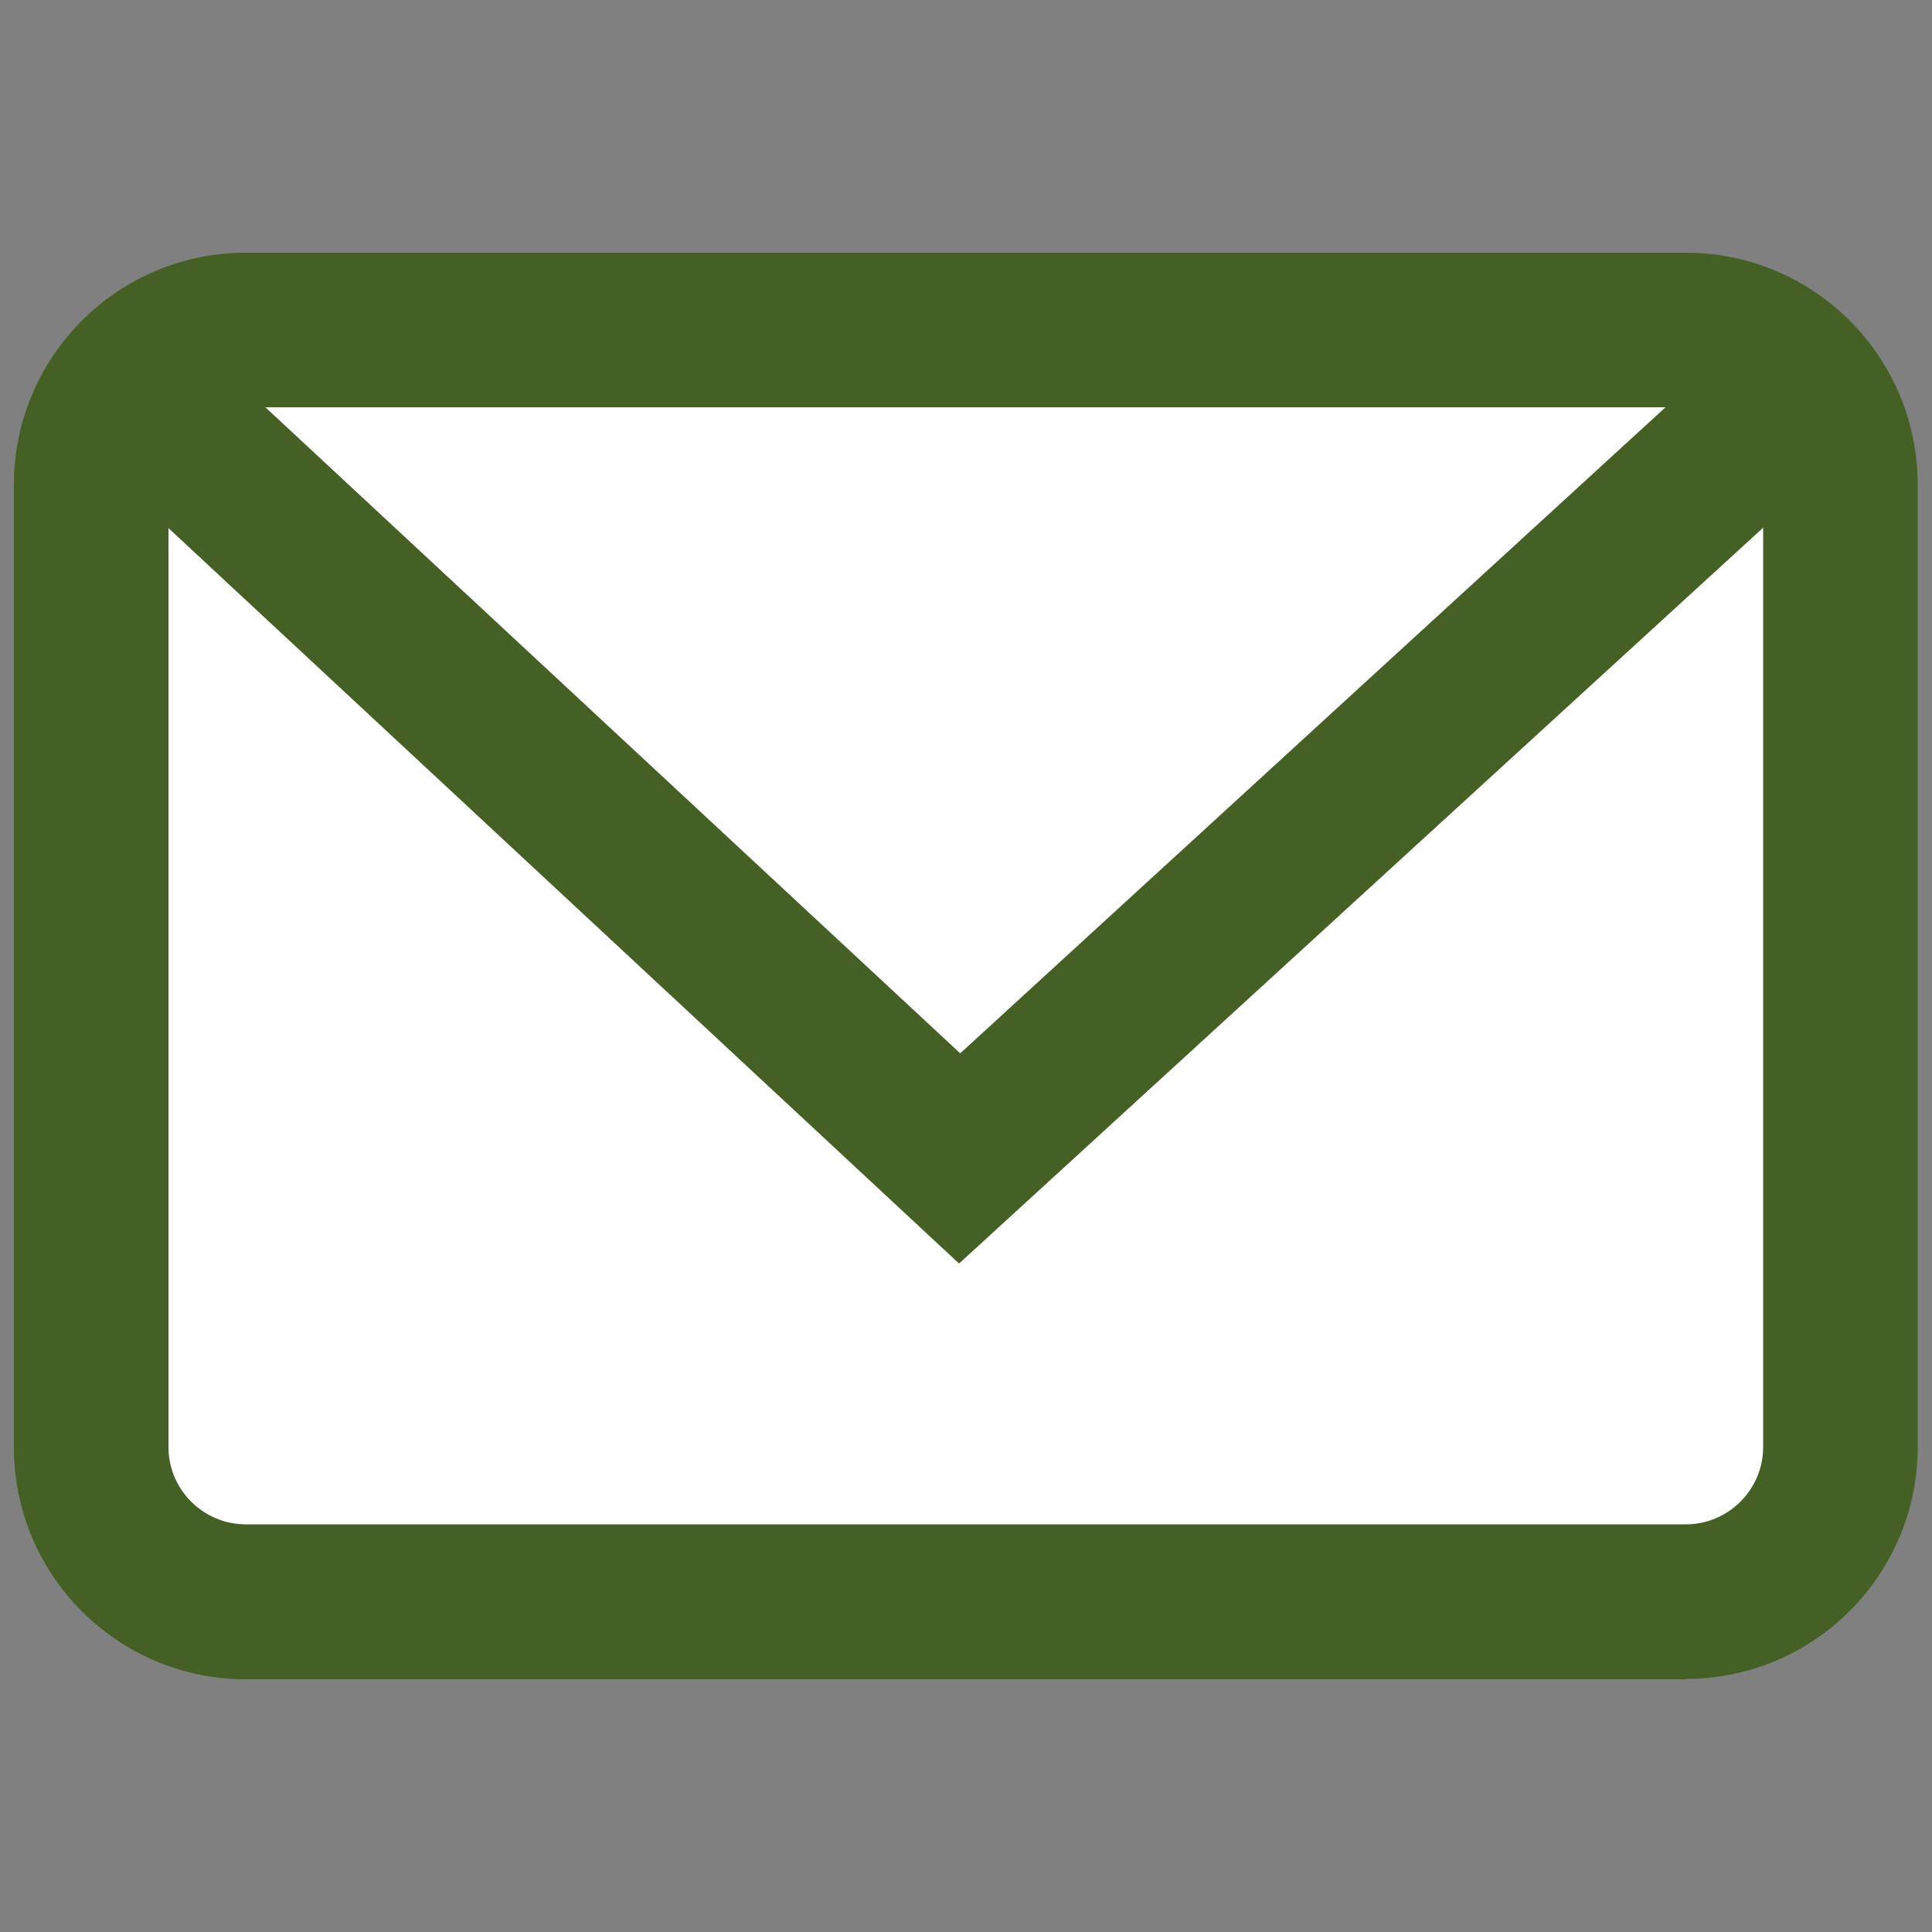 <?xml version="1.0" encoding="UTF-8"?>
<svg id="_レイヤー_1" data-name="レイヤー 1" xmlns="http://www.w3.org/2000/svg" viewBox="0 0 50 50">
  <rect x="0" y="0" width="50" height="50" fill="#808080" stroke="none"/>
  <defs>
    <style>
      .cls-1 {
        fill: #fff;
      }

      .cls-2 {
        fill: #456024;
      }
    </style>
  </defs>
  <g>
    <rect class="cls-1" x="2.36" y="8.54" width="45.27" height="32.91" rx="4" ry="4"/>
    <path class="cls-2" d="M43.64,43.46H6.36c-3.31,0-6-2.69-6-6V12.54c0-3.31,2.69-6,6-6h37.27c3.31,0,6,2.69,6,6v24.91c0,3.31-2.69,6-6,6ZM6.36,10.54c-1.1,0-2,.9-2,2v24.91c0,1.1.9,2,2,2h37.27c1.1,0,2-.9,2-2V12.54c0-1.1-.9-2-2-2H6.36Z"/>
  </g>
  <polygon class="cls-2" points="24.82 32.7 2.32 11.77 5.05 8.85 24.85 27.26 44.97 8.83 47.67 11.79 24.82 32.7"/>
</svg>
